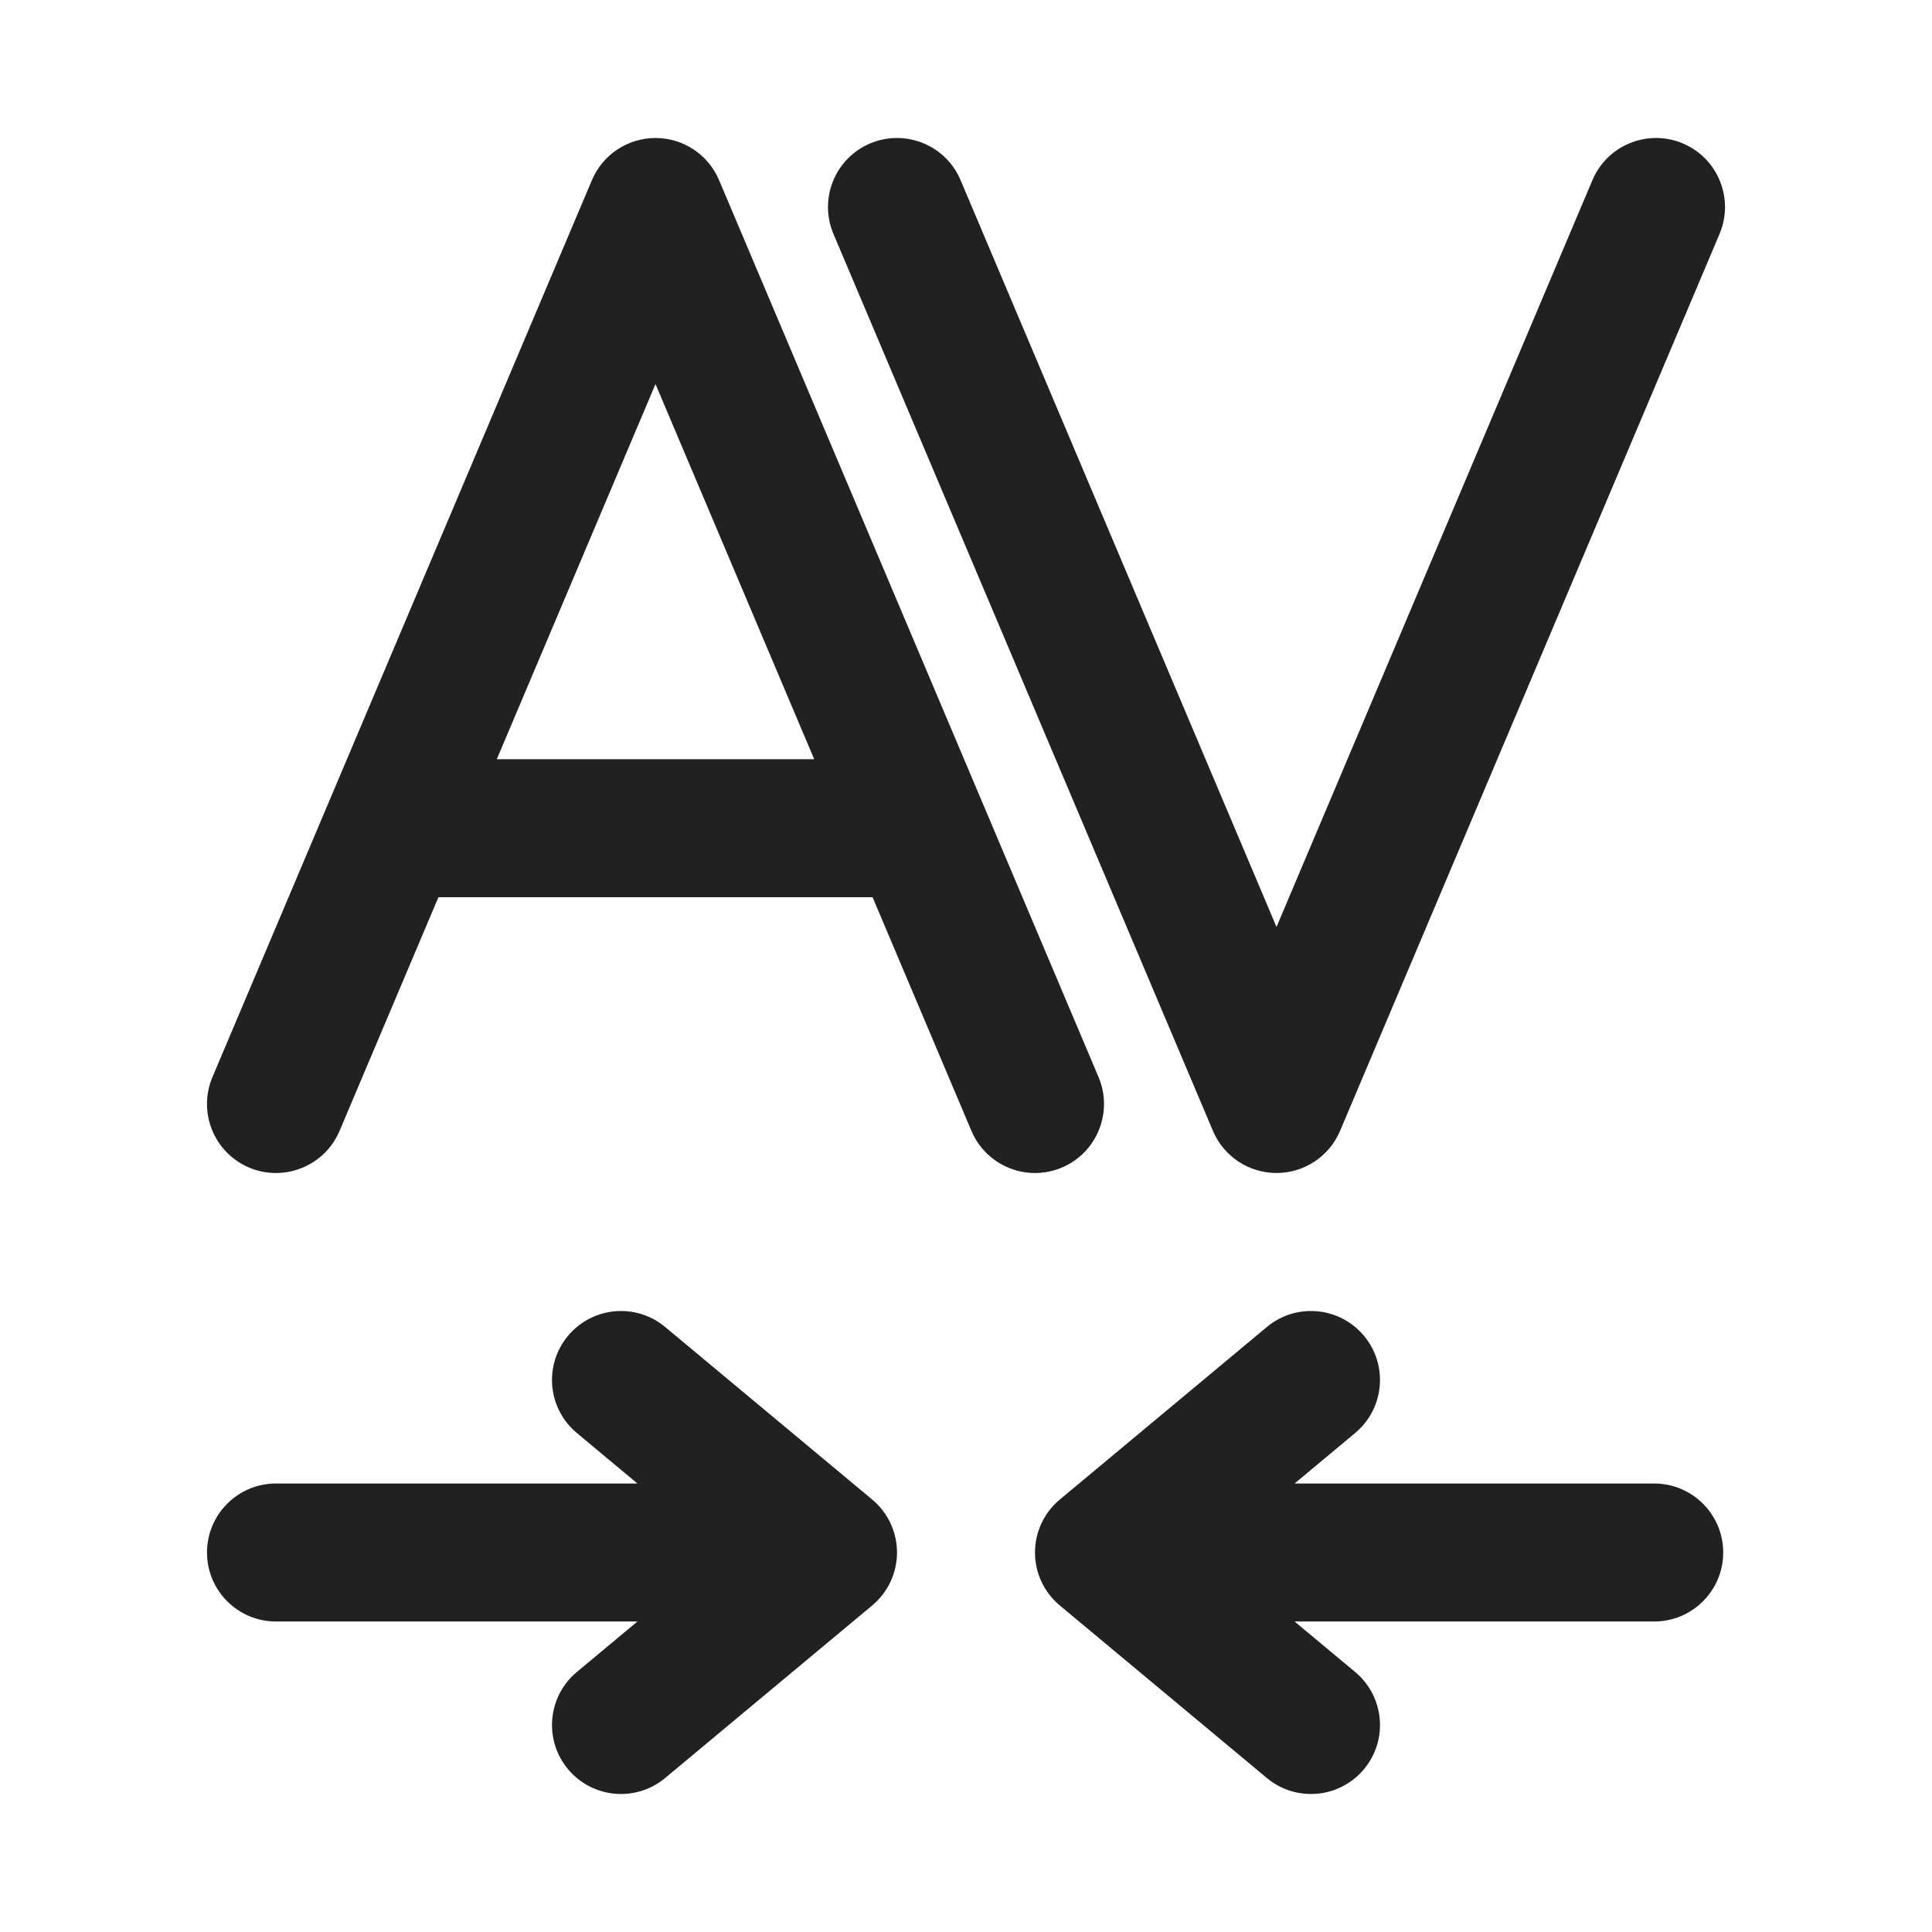 <?xml version="1.0" encoding="utf-8"?><!-- Скачано с сайта svg4.ru / Downloaded from svg4.ru -->
<svg width="800px" height="800px" viewBox="0 0 28 28" fill="none" xmlns="http://www.w3.org/2000/svg">
<path d="M18.5 17C18.902 17 19.264 16.76 19.421 16.39L24.921 3.39C25.136 2.881 24.898 2.294 24.39 2.079C23.881 1.864 23.294 2.102 23.079 2.61L18.5 13.434L13.921 2.61C13.706 2.102 13.119 1.864 12.61 2.079C12.102 2.294 11.864 2.881 12.079 3.39L17.579 16.39C17.736 16.76 18.098 17 18.5 17Z" fill="#212121"/>
<path d="M10.421 2.61C10.264 2.24 9.902 2 9.5 2C9.098 2 8.736 2.24 8.579 2.61L3.079 15.61C2.864 16.119 3.102 16.706 3.61 16.921C4.119 17.136 4.706 16.898 4.921 16.39L6.354 13.003H12.646L14.079 16.39C14.294 16.898 14.881 17.136 15.39 16.921C15.898 16.706 16.136 16.119 15.921 15.61L10.421 2.61ZM11.8 11.003H7.2L9.5 5.566L11.8 11.003Z" fill="#212121"/>
<path d="M9.64 19.232C9.216 18.878 8.585 18.936 8.232 19.36C7.878 19.784 7.936 20.415 8.36 20.768L9.238 21.5H4C3.448 21.5 3 21.948 3 22.5C3 23.052 3.448 23.5 4 23.5H9.238L8.36 24.232C7.936 24.585 7.878 25.216 8.232 25.64C8.585 26.064 9.216 26.122 9.64 25.768L12.64 23.268C12.868 23.078 13 22.797 13 22.5C13 22.203 12.868 21.922 12.64 21.732L9.64 19.232Z" fill="#212121"/>
<path d="M19.768 25.64C19.415 26.064 18.784 26.122 18.36 25.768L15.36 23.268C15.132 23.078 15 22.797 15 22.5C15 22.203 15.132 21.922 15.36 21.732L18.36 19.232C18.784 18.878 19.415 18.936 19.768 19.36C20.122 19.784 20.064 20.415 19.64 20.768L18.762 21.5H23.974C24.526 21.5 24.974 21.948 24.974 22.5C24.974 23.052 24.526 23.5 23.974 23.5H18.762L19.64 24.232C20.064 24.585 20.122 25.216 19.768 25.64Z" fill="#212121"/>
</svg>